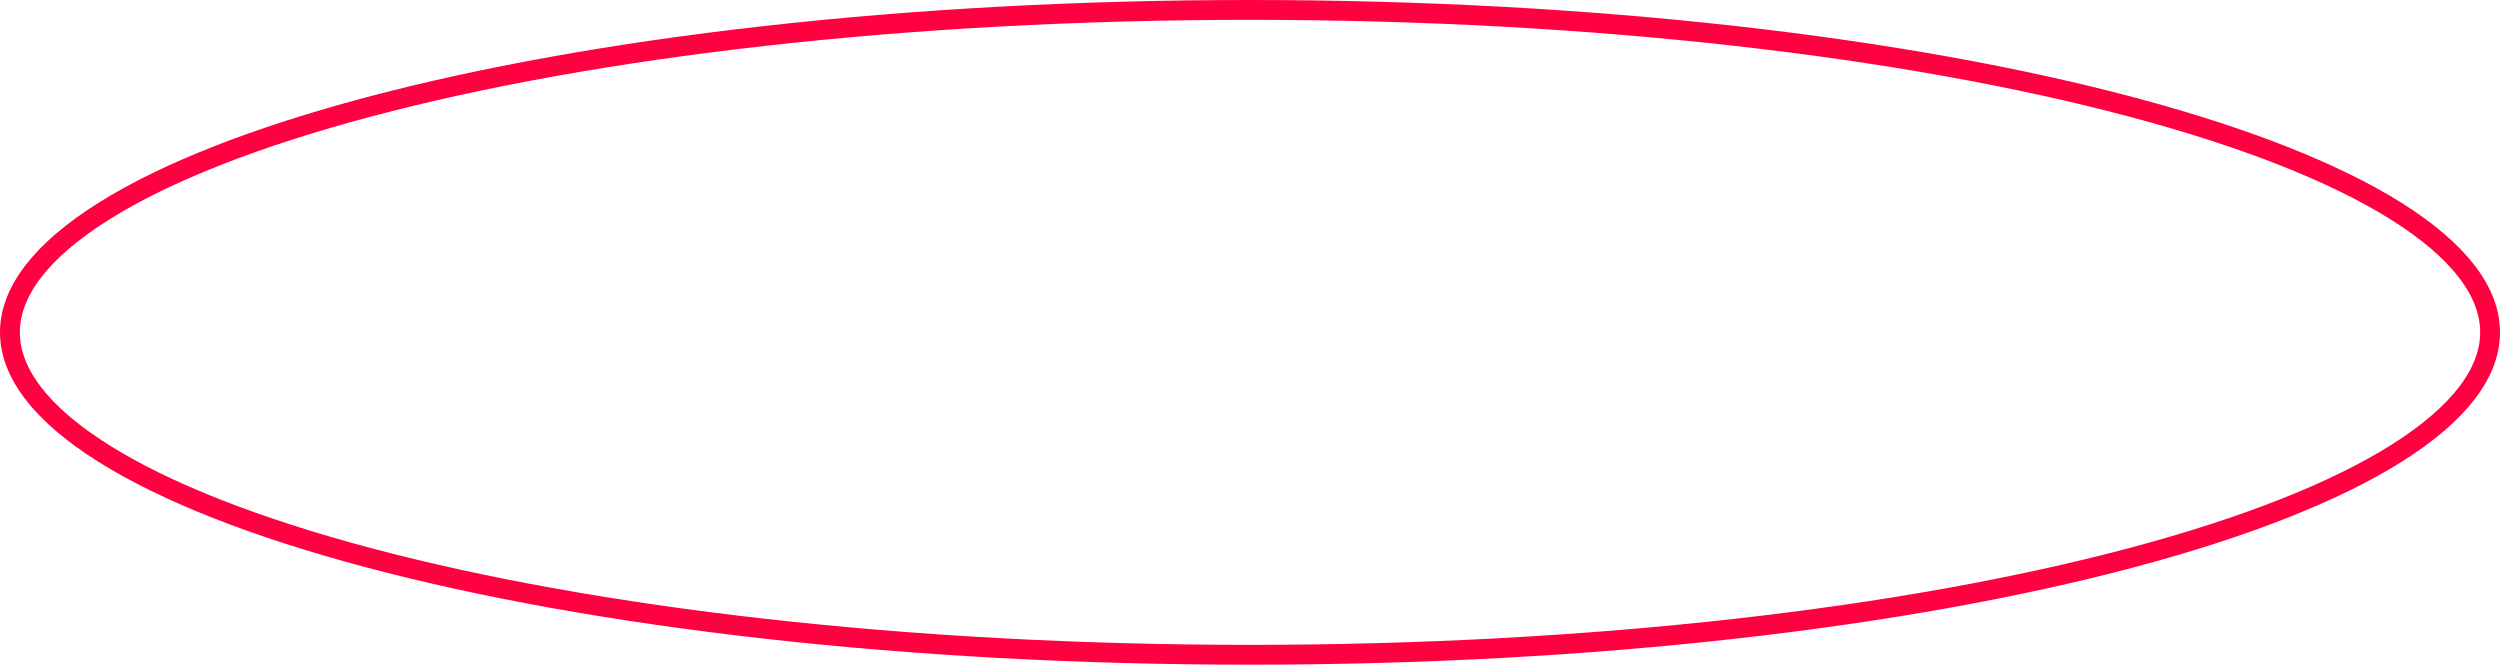 <?xml version="1.0" encoding="UTF-8"?> <svg xmlns="http://www.w3.org/2000/svg" width="252" height="67" viewBox="0 0 252 67" fill="none"><path d="M251 33.5C251 37.584 247.872 41.729 241.566 45.693C235.311 49.625 226.194 53.203 214.839 56.222C192.143 62.256 160.733 66 126 66C91.267 66 59.858 62.256 37.161 56.222C25.806 53.203 16.689 49.625 10.434 45.693C4.128 41.729 1 37.584 1 33.5C1 29.416 4.128 25.271 10.434 21.307C16.689 17.375 25.806 13.797 37.161 10.778C59.858 4.744 91.267 1 126 1C160.733 1 192.143 4.744 214.839 10.778C226.194 13.797 235.311 17.375 241.566 21.307C247.872 25.271 251 29.416 251 33.5Z" stroke="#FF0040" stroke-width="2"></path></svg> 